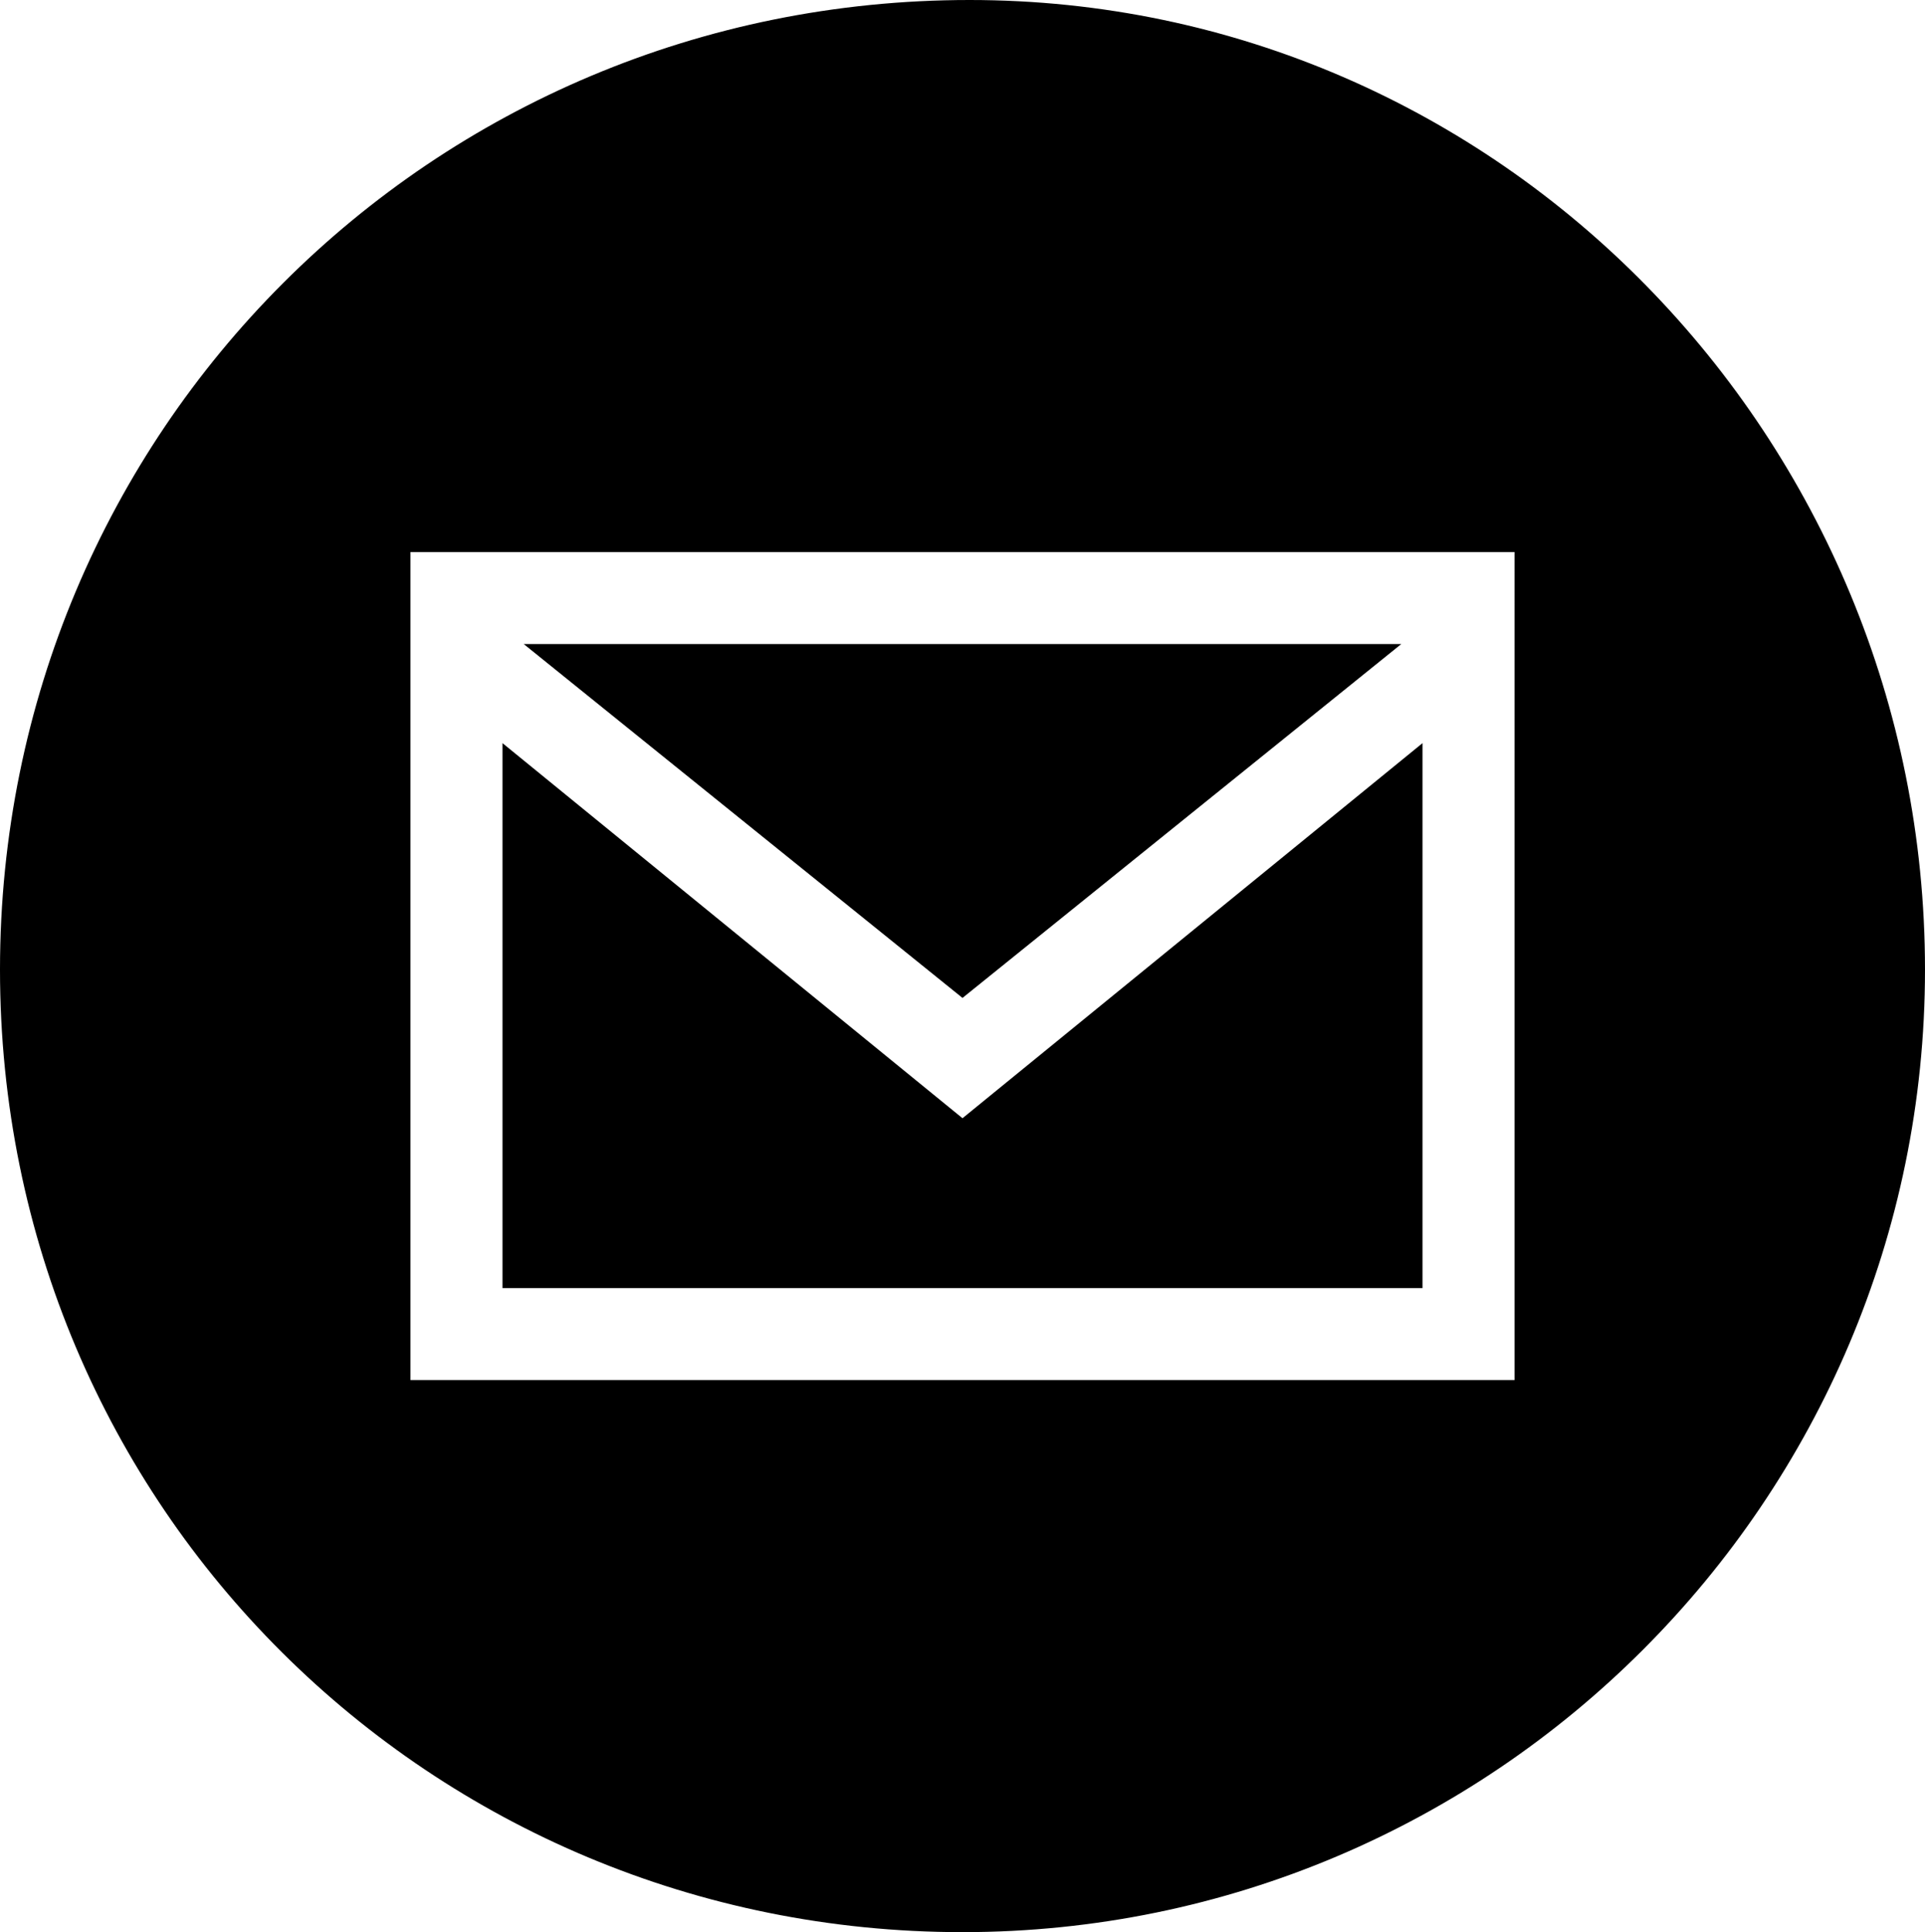 <?xml version="1.0" encoding="utf-8"?>
<!-- Generator: Adobe Illustrator 23.0.1, SVG Export Plug-In . SVG Version: 6.00 Build 0)  -->
<svg version="1.1" id="レイヤー_1" xmlns="http://www.w3.org/2000/svg" xmlns:xlink="http://www.w3.org/1999/xlink" x="0px"
	 y="0px" viewBox="0 0 27.2 27.3" style="enable-background:new 0 0 27.2 27.3;" xml:space="preserve">
<g>
	<polygon points="19.8,9.1 7.4,9.1 13.6,14.1 	"/>
	<polygon points="20.1,10.5 13.6,15.8 7.1,10.5 7.1,18.2 20.1,18.2 	"/>
	<path d="M13.7,0C6.1,0,0,6.1,0,13.7c0,7.6,6.1,13.6,13.6,13.6s13.6-6.1,13.6-13.6S21.2,0,13.7,0z M21.4,19.5H5.8V7.8h15.6V19.5z"/>
</g>
</svg>

